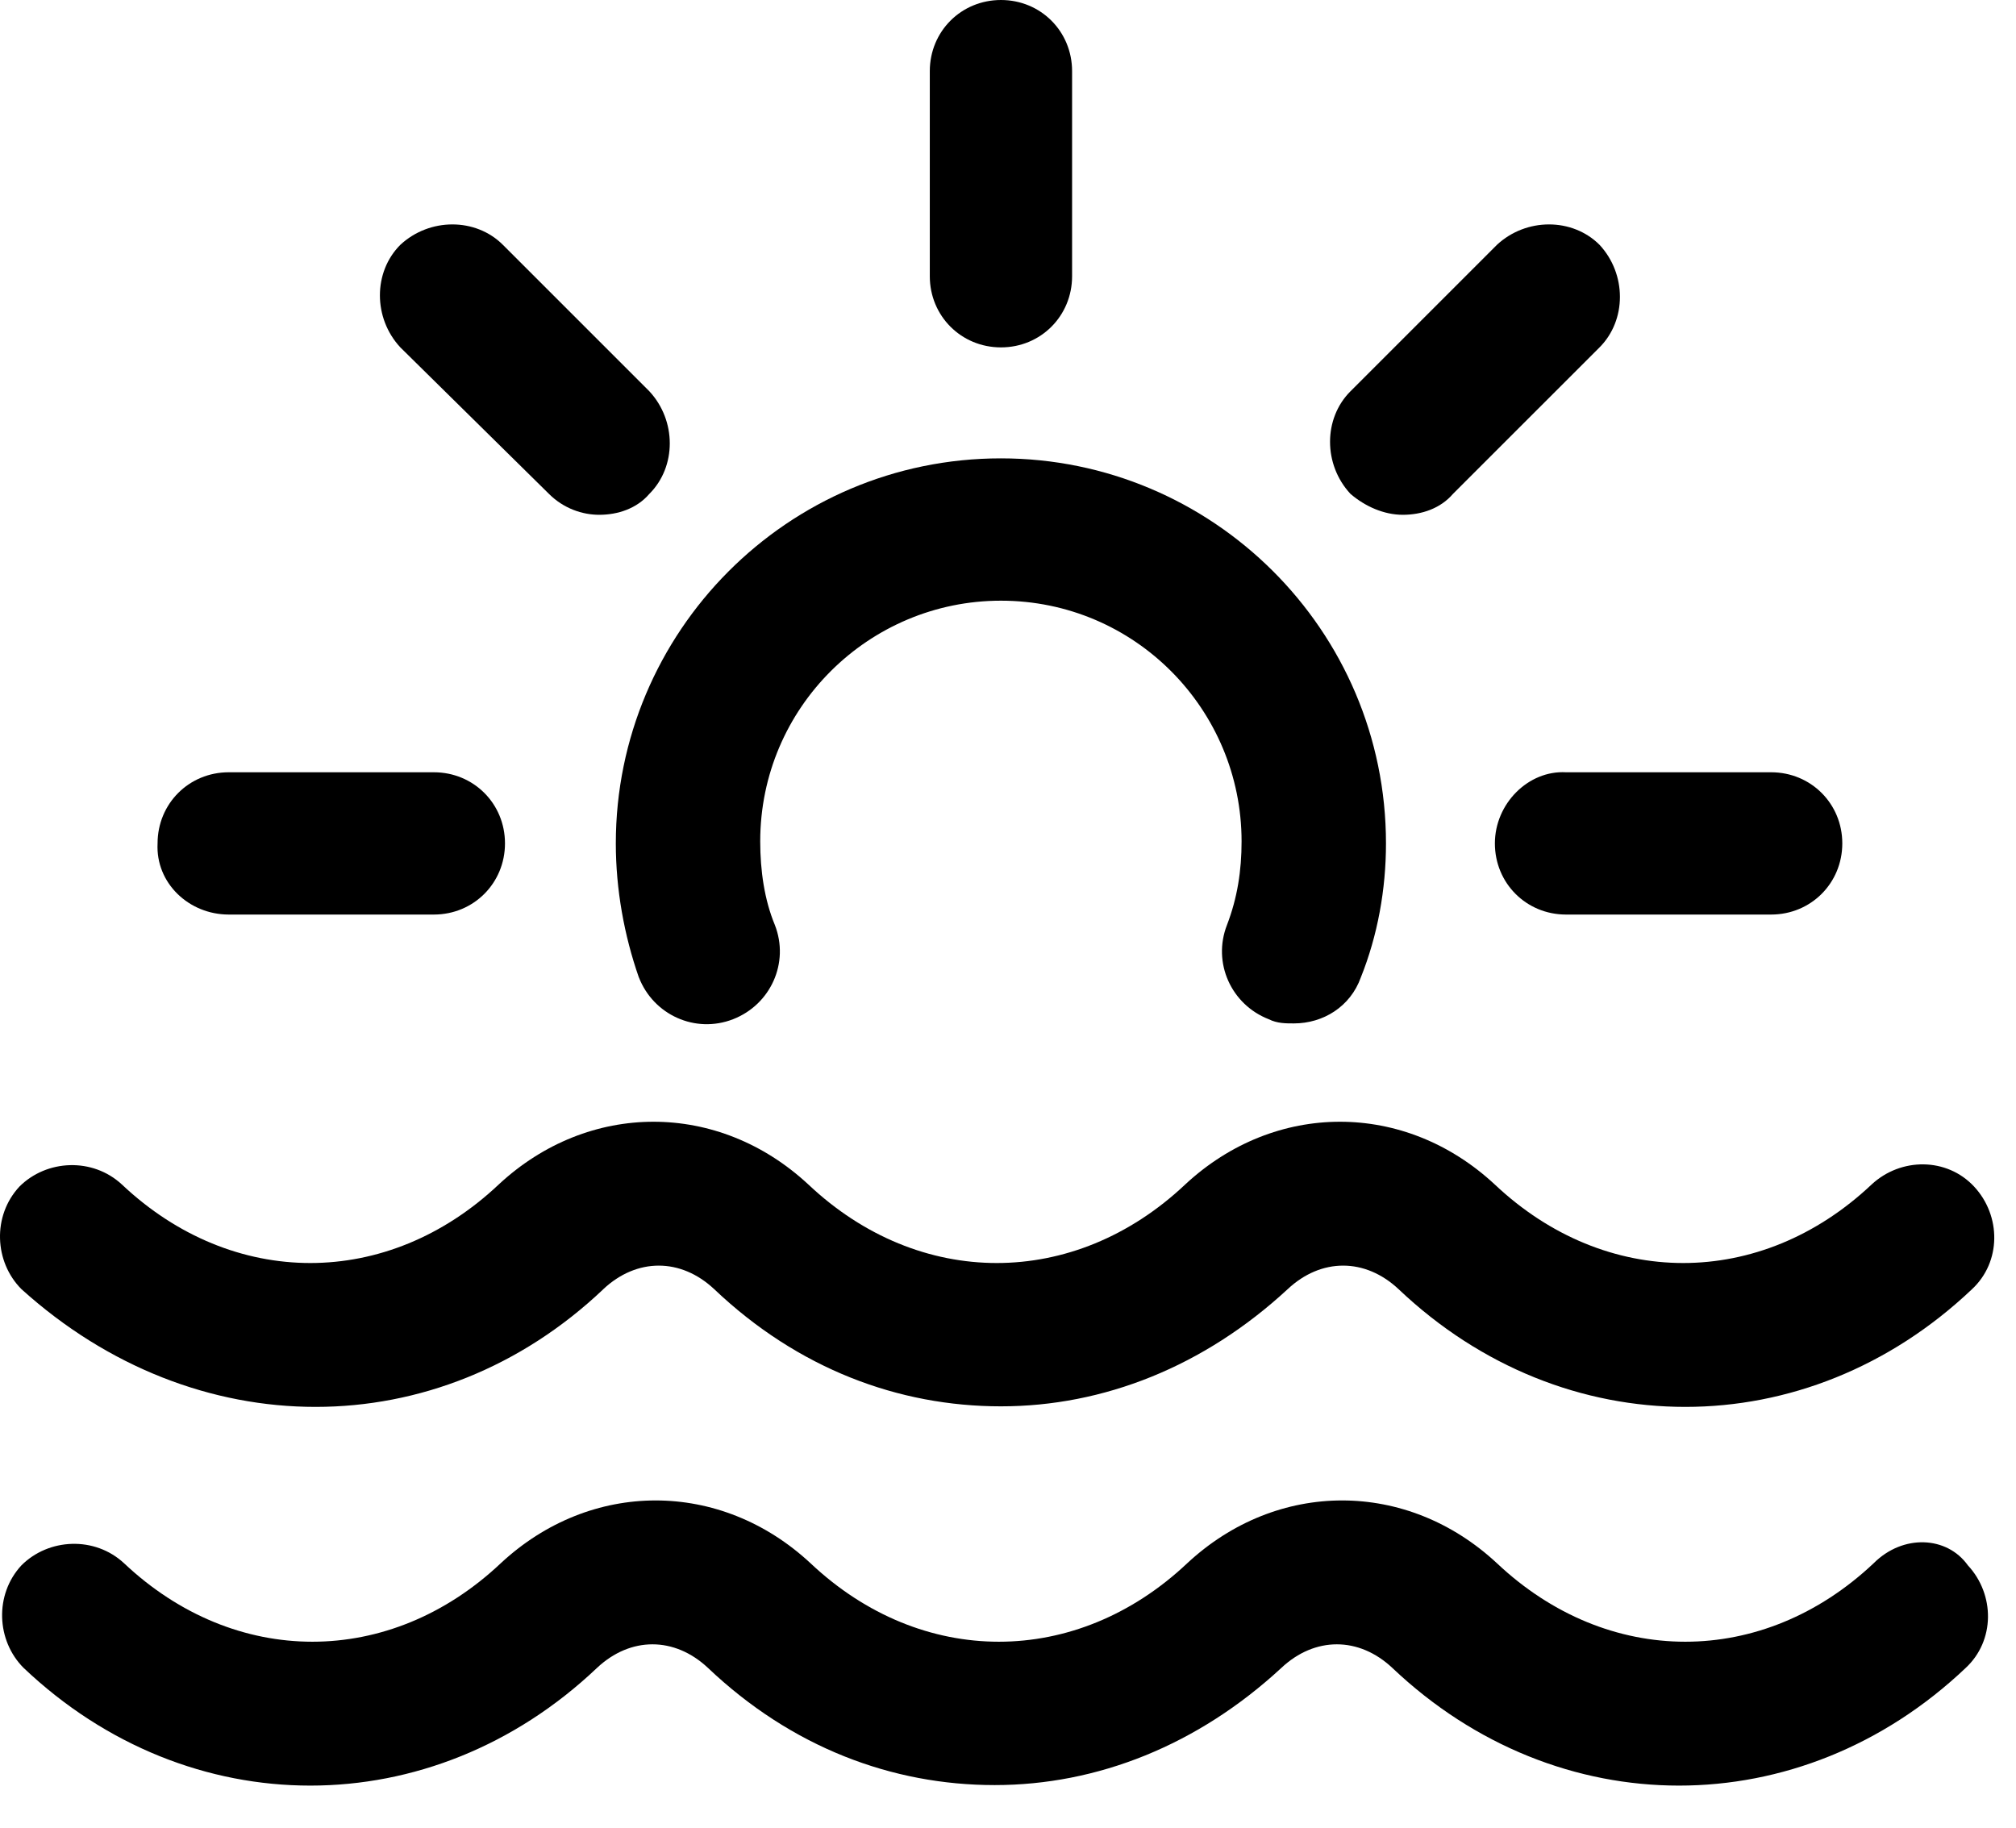 <?xml version="1.0" encoding="UTF-8"?> <svg xmlns="http://www.w3.org/2000/svg" width="43" height="39" viewBox="0 0 43 39" fill="none"> <path d="M12.868 27.499C13.582 26.829 14.52 26.829 15.234 27.499C17.02 29.195 19.162 29.998 21.35 29.998C23.537 29.998 25.68 29.15 27.465 27.499C28.179 26.829 29.117 26.829 29.831 27.499C33.357 30.847 38.536 30.847 42.062 27.499C42.687 26.918 42.687 25.936 42.107 25.311C41.526 24.686 40.544 24.686 39.919 25.267C37.553 27.499 34.25 27.499 31.884 25.267C29.965 23.481 27.197 23.481 25.278 25.267C22.912 27.499 19.608 27.499 17.243 25.267C15.323 23.481 12.555 23.481 10.636 25.267C8.27 27.499 4.967 27.499 2.601 25.267C1.976 24.686 0.994 24.731 0.414 25.311C-0.167 25.936 -0.122 26.918 0.458 27.499C4.163 30.847 9.342 30.847 12.869 27.499H12.868Z" fill="black"></path> <path d="M39.964 33.345C37.598 35.577 34.295 35.577 31.929 33.345C30.01 31.559 27.242 31.559 25.323 33.345C22.957 35.577 19.653 35.577 17.288 33.345C15.368 31.559 12.6 31.559 10.681 33.345C8.315 35.577 5.012 35.577 2.646 33.345C2.021 32.764 1.039 32.809 0.458 33.389C-0.122 34.014 -0.077 34.996 0.503 35.577C4.029 38.925 9.208 38.925 12.734 35.577C13.448 34.907 14.386 34.907 15.1 35.577C16.886 37.273 19.028 38.077 21.216 38.077C23.403 38.077 25.546 37.228 27.331 35.577C28.045 34.907 28.983 34.907 29.697 35.577C33.223 38.925 38.402 38.925 41.928 35.577C42.553 34.996 42.553 34.014 41.973 33.389C41.527 32.764 40.589 32.72 39.964 33.345H39.964Z" fill="black"></path> <path d="M13.627 20.848C13.939 21.651 14.832 22.053 15.635 21.741C16.439 21.428 16.841 20.535 16.528 19.732C16.305 19.196 16.215 18.571 16.215 17.947C16.215 15.09 18.537 12.813 21.349 12.813C24.206 12.813 26.482 15.134 26.482 17.947C26.482 18.571 26.393 19.152 26.17 19.732C25.857 20.535 26.259 21.428 27.062 21.741C27.241 21.83 27.419 21.83 27.598 21.83C28.223 21.83 28.803 21.473 29.026 20.848C29.384 19.955 29.562 18.973 29.562 17.991C29.562 13.438 25.857 9.777 21.348 9.777C16.795 9.777 13.135 13.482 13.135 17.991C13.135 18.973 13.314 19.955 13.626 20.848L13.627 20.848Z" fill="black"></path> <path d="M21.35 7.41C22.198 7.41 22.867 6.74 22.867 5.892V1.518C22.867 0.669 22.198 0 21.35 0C20.502 0 19.832 0.669 19.832 1.518V5.892C19.832 6.74 20.502 7.41 21.35 7.41Z" fill="black"></path> <path d="M11.708 10.534C12.021 10.847 12.422 10.981 12.78 10.981C13.181 10.981 13.583 10.847 13.851 10.534C14.431 9.954 14.431 8.972 13.851 8.347L10.726 5.222C10.146 4.642 9.164 4.642 8.539 5.222C7.958 5.803 7.958 6.785 8.539 7.41L11.708 10.534Z" fill="black"></path> <path d="M4.879 19.508H9.254C10.102 19.508 10.771 18.838 10.771 17.99C10.771 17.142 10.102 16.473 9.254 16.473H4.879C4.031 16.473 3.361 17.142 3.361 17.99C3.317 18.838 4.031 19.508 4.879 19.508Z" fill="black"></path> <path d="M31.885 17.99C31.885 18.839 32.554 19.508 33.402 19.508H37.777C38.625 19.508 39.295 18.839 39.295 17.99C39.295 17.142 38.625 16.473 37.777 16.473H33.402C32.599 16.428 31.885 17.142 31.885 17.99Z" fill="black"></path> <path d="M29.92 10.981C30.322 10.981 30.724 10.847 30.992 10.534L34.117 7.41C34.697 6.829 34.697 5.847 34.117 5.222C33.536 4.642 32.554 4.642 31.929 5.222L28.804 8.347C28.224 8.927 28.224 9.91 28.804 10.534C29.117 10.803 29.519 10.981 29.92 10.981Z" fill="black"></path> </svg> 